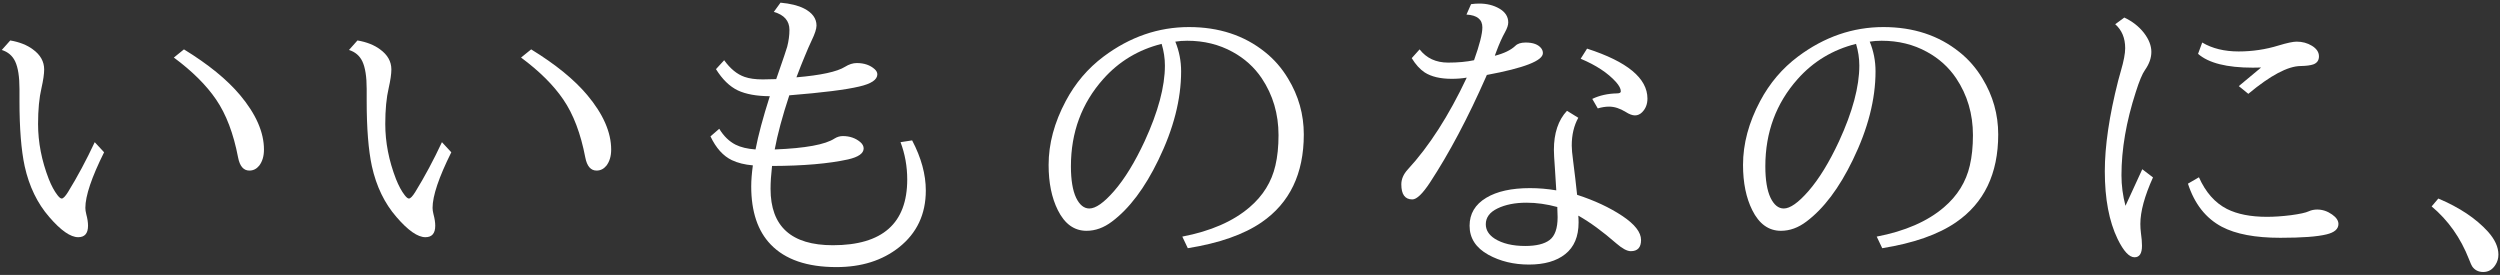 <svg fill="none" xmlns="http://www.w3.org/2000/svg" viewBox="0 0 591 65"><rect x="0" y="0" width="591" height="65" fill="#333333" stroke="none"/><path d="M24.608 35.999C21.655 41.929 20.179 46.312 20.179 49.148C20.179 49.57 20.249 50.062 20.39 50.624C20.671 51.656 20.811 52.57 20.811 53.367C20.811 55.171 20.038 56.074 18.491 56.074C16.663 56.074 14.378 54.48 11.636 51.292C8.823 48.058 6.89 44.062 5.835 39.304C5.015 35.507 4.604 30.363 4.604 23.87V21.023C4.604 18.14 4.265 15.972 3.585 14.519C2.952 13.183 1.897 12.28 0.421 11.812L2.425 9.562C4.604 9.937 6.386 10.64 7.769 11.671C9.55 12.96 10.44 14.542 10.44 16.417C10.44 17.472 10.229 18.937 9.808 20.812C9.269 23.085 8.999 25.921 8.999 29.32C8.999 33.632 9.843 37.968 11.53 42.327C12.163 43.921 12.854 45.199 13.604 46.159C14.003 46.675 14.331 46.933 14.589 46.933C14.94 46.933 15.433 46.429 16.065 45.421C18.315 41.765 20.425 37.827 22.394 33.609L24.608 35.999ZM43.487 11.671C49.253 15.21 53.671 18.808 56.741 22.464C60.515 26.964 62.401 31.265 62.401 35.367C62.401 36.913 62.026 38.179 61.276 39.163C60.644 39.937 59.87 40.324 58.956 40.324C57.573 40.324 56.683 39.292 56.284 37.23C55.206 31.581 53.472 27.011 51.081 23.519C48.761 20.12 45.433 16.816 41.097 13.605L43.487 11.671Z" fill="white"/><path d="M106.688 35.999C103.735 41.929 102.259 46.312 102.259 49.148C102.259 49.57 102.329 50.062 102.47 50.624C102.751 51.656 102.892 52.57 102.892 53.367C102.892 55.171 102.118 56.074 100.571 56.074C98.743 56.074 96.458 54.48 93.716 51.292C90.903 48.058 88.97 44.062 87.915 39.304C87.095 35.507 86.684 30.363 86.684 23.87V21.023C86.684 18.14 86.345 15.972 85.665 14.519C85.032 13.183 83.978 12.28 82.501 11.812L84.505 9.562C86.684 9.937 88.466 10.64 89.849 11.671C91.63 12.96 92.52 14.542 92.52 16.417C92.52 17.472 92.309 18.937 91.888 20.812C91.349 23.085 91.079 25.921 91.079 29.32C91.079 33.632 91.923 37.968 93.61 42.327C94.243 43.921 94.934 45.199 95.684 46.159C96.083 46.675 96.411 46.933 96.669 46.933C97.02 46.933 97.513 46.429 98.145 45.421C100.395 41.765 102.505 37.827 104.474 33.609L106.688 35.999ZM125.567 11.671C131.333 15.21 135.751 18.808 138.821 22.464C142.595 26.964 144.481 31.265 144.481 35.367C144.481 36.913 144.106 38.179 143.356 39.163C142.724 39.937 141.95 40.324 141.036 40.324C139.653 40.324 138.763 39.292 138.364 37.23C137.286 31.581 135.552 27.011 133.161 23.519C130.841 20.12 127.513 16.816 123.177 13.605L125.567 11.671Z" fill="white"/><path d="M171.19 14.238C172.643 16.253 174.249 17.566 176.007 18.175C177.132 18.573 178.573 18.773 180.331 18.773C181.175 18.773 182.229 18.749 183.495 18.702L183.741 17.999C185.147 13.968 185.932 11.648 186.097 11.038C186.448 9.656 186.624 8.331 186.624 7.066C186.624 4.933 185.393 3.515 182.932 2.812L184.514 0.632C186.835 0.843 188.686 1.3 190.069 2.003C192.038 3.011 193.022 4.359 193.022 6.046C193.022 6.82 192.636 8.003 191.862 9.597C191.37 10.628 190.819 11.894 190.21 13.394C189.718 14.542 189.073 16.171 188.276 18.28C194.065 17.788 197.897 16.956 199.772 15.784C200.71 15.198 201.636 14.905 202.55 14.905C204.307 14.905 205.725 15.398 206.804 16.382C207.202 16.757 207.401 17.155 207.401 17.577C207.401 18.843 205.972 19.804 203.112 20.46C199.948 21.21 194.44 21.902 186.589 22.534C184.948 27.503 183.8 31.769 183.143 35.331C190.386 35.05 195.108 34.183 197.311 32.73C197.921 32.355 198.565 32.167 199.245 32.167C200.862 32.167 202.233 32.636 203.358 33.574C203.897 34.042 204.167 34.546 204.167 35.085C204.167 36.257 202.936 37.124 200.475 37.687C195.882 38.695 189.893 39.21 182.511 39.234C182.276 41.296 182.159 43.101 182.159 44.648C182.159 53.531 187.069 57.972 196.889 57.972C208.608 57.972 214.468 52.792 214.468 42.433C214.468 39.339 213.94 36.398 212.886 33.609L215.628 33.187C217.784 37.288 218.862 41.237 218.862 45.034C218.862 50.636 216.753 55.112 212.534 58.464C208.597 61.581 203.663 63.14 197.733 63.14C190.796 63.14 185.616 61.359 182.194 57.796C179.124 54.609 177.589 50.027 177.589 44.05C177.589 42.644 177.718 40.992 177.975 39.093C176.054 38.929 174.401 38.519 173.018 37.862C170.956 36.878 169.268 35.003 167.956 32.237L170.03 30.445C171.085 32.179 172.374 33.433 173.897 34.206C175.116 34.816 176.686 35.191 178.608 35.331C179.241 32.003 180.366 27.808 181.983 22.745C178.843 22.722 176.323 22.265 174.425 21.374C172.479 20.437 170.757 18.761 169.257 16.347L171.19 14.238Z" fill="white"/><path d="M279.497 55.933C286.2 54.644 291.497 52.335 295.387 49.007C298.575 46.288 300.614 42.995 301.505 39.128C301.997 37.042 302.243 34.652 302.243 31.956C302.243 26.941 300.919 22.452 298.27 18.491C296.512 15.89 294.216 13.816 291.38 12.269C288.192 10.511 284.618 9.632 280.657 9.632C279.649 9.632 278.712 9.702 277.844 9.843C278.759 12.07 279.216 14.413 279.216 16.874C279.216 23.484 277.423 30.468 273.837 37.827C270.626 44.46 266.969 49.312 262.868 52.382C260.946 53.835 258.942 54.562 256.856 54.562C253.95 54.562 251.688 52.933 250.071 49.675C248.618 46.769 247.891 43.206 247.891 38.987C247.891 33.995 249.239 28.968 251.934 23.905C254.184 19.663 257.173 16.148 260.899 13.359C267.11 8.718 273.837 6.398 281.079 6.398C288.157 6.398 294.145 8.366 299.044 12.304C301.2 14.015 303.016 16.101 304.493 18.562C306.977 22.64 308.219 27.046 308.219 31.78C308.219 41.062 304.891 47.987 298.235 52.558C294.04 55.441 288.227 57.48 280.798 58.675L279.497 55.933ZM274.61 10.37C269.102 11.753 264.497 14.53 260.794 18.702C255.708 24.421 253.165 31.288 253.165 39.304C253.165 42.538 253.575 45.023 254.395 46.757C255.216 48.445 256.259 49.288 257.524 49.288C259.024 49.288 260.969 47.917 263.36 45.175C265.868 42.292 268.282 38.355 270.602 33.362C273.79 26.425 275.384 20.472 275.384 15.503C275.384 13.792 275.126 12.081 274.61 10.37Z" fill="white"/><path d="M370.436 26.191L373.108 27.843C372.077 29.695 371.561 31.886 371.561 34.417C371.561 35.214 371.667 36.398 371.878 37.968C372.253 40.874 372.569 43.57 372.827 46.054C376.952 47.39 380.514 49.054 383.514 51.046C386.467 53.015 387.944 54.913 387.944 56.742C387.944 58.499 387.135 59.378 385.518 59.378C384.651 59.378 383.514 58.769 382.108 57.55C378.827 54.691 375.827 52.499 373.108 50.976C373.155 51.445 373.178 51.984 373.178 52.593C373.178 55.921 372.124 58.417 370.014 60.081C367.952 61.722 365.092 62.542 361.436 62.542C357.85 62.542 354.651 61.769 351.839 60.222C348.885 58.581 347.409 56.296 347.409 53.367C347.409 50.531 348.721 48.327 351.346 46.757C353.878 45.234 357.323 44.472 361.682 44.472C363.745 44.472 365.819 44.648 367.905 44.999C367.811 43.288 367.706 41.601 367.589 39.937C367.424 37.71 367.342 36.21 367.342 35.437C367.342 31.476 368.374 28.394 370.436 26.191ZM368.151 48.937C365.667 48.257 363.241 47.917 360.874 47.917C358.155 47.917 355.858 48.374 353.983 49.288C352.155 50.179 351.241 51.421 351.241 53.015C351.241 54.374 351.944 55.511 353.35 56.425C355.178 57.574 357.581 58.148 360.557 58.148C363.159 58.148 365.081 57.679 366.323 56.742C367.589 55.781 368.221 53.976 368.221 51.327C368.221 50.882 368.198 50.191 368.151 49.253V48.937ZM347.76 0.984C348.417 0.89 349.061 0.843 349.694 0.843C351.475 0.843 353.046 1.23 354.405 2.003C355.835 2.823 356.549 3.925 356.549 5.308C356.549 5.917 356.303 6.667 355.811 7.558C355.108 8.823 354.428 10.335 353.772 12.093L353.456 12.937L353.385 13.183C355.565 12.62 357.182 11.835 358.237 10.827C358.753 10.312 359.561 10.054 360.663 10.054C362.421 10.054 363.651 10.511 364.354 11.425C364.612 11.777 364.741 12.152 364.741 12.55C364.741 14.355 360.323 16.077 351.487 17.718L351.276 18.21C347.01 27.89 342.604 36.199 338.057 43.136C336.299 45.808 334.905 47.144 333.874 47.144C332.139 47.144 331.272 45.96 331.272 43.593C331.272 42.351 331.776 41.179 332.784 40.077C337.846 34.593 342.499 27.351 346.741 18.351C345.639 18.538 344.456 18.632 343.19 18.632C340.495 18.632 338.362 18.128 336.792 17.12C335.667 16.37 334.647 15.245 333.733 13.745L335.596 11.671C337.214 13.757 339.464 14.8 342.346 14.8C344.643 14.8 346.682 14.613 348.464 14.238C349.776 10.581 350.432 7.991 350.432 6.468C350.432 4.593 349.178 3.585 346.671 3.445L347.76 0.984ZM376.413 23.378C378.124 22.558 380.069 22.124 382.249 22.077C382.858 22.077 383.163 21.913 383.163 21.585C383.163 20.976 382.776 20.238 382.003 19.37C380.081 17.238 377.303 15.409 373.671 13.886L375.182 11.495C384.698 14.566 389.456 18.503 389.456 23.308C389.456 24.62 389.034 25.698 388.19 26.542C387.698 27.034 387.135 27.28 386.503 27.28C385.893 27.28 385.167 27.011 384.323 26.472C382.964 25.628 381.651 25.206 380.385 25.206C379.542 25.206 378.651 25.347 377.714 25.628L376.413 23.378Z" fill="white"/><path d="M443.657 55.933C450.36 54.644 455.657 52.335 459.547 49.007C462.735 46.288 464.774 42.995 465.665 39.128C466.157 37.042 466.403 34.652 466.403 31.956C466.403 26.941 465.079 22.452 462.43 18.491C460.672 15.89 458.376 13.816 455.54 12.269C452.352 10.511 448.778 9.632 444.817 9.632C443.809 9.632 442.872 9.702 442.004 9.843C442.919 12.07 443.376 14.413 443.376 16.874C443.376 23.484 441.583 30.468 437.997 37.827C434.786 44.46 431.129 49.312 427.028 52.382C425.106 53.835 423.102 54.562 421.016 54.562C418.11 54.562 415.848 52.933 414.231 49.675C412.778 46.769 412.051 43.206 412.051 38.987C412.051 33.995 413.399 28.968 416.094 23.905C418.344 19.663 421.333 16.148 425.059 13.359C431.27 8.718 437.997 6.398 445.239 6.398C452.317 6.398 458.305 8.366 463.204 12.304C465.36 14.015 467.176 16.101 468.653 18.562C471.137 22.64 472.379 27.046 472.379 31.78C472.379 41.062 469.051 47.987 462.395 52.558C458.2 55.441 452.387 57.48 444.958 58.675L443.657 55.933ZM438.77 10.37C433.262 11.753 428.657 14.53 424.954 18.702C419.868 24.421 417.325 31.288 417.325 39.304C417.325 42.538 417.735 45.023 418.555 46.757C419.376 48.445 420.419 49.288 421.684 49.288C423.184 49.288 425.129 47.917 427.52 45.175C430.028 42.292 432.442 38.355 434.762 33.362C437.95 26.425 439.544 20.472 439.544 15.503C439.544 13.792 439.286 12.081 438.77 10.37Z" fill="white"/><path d="M506.436 40.007L508.967 41.941C506.975 46.347 505.979 50.015 505.979 52.945C505.979 53.648 506.026 54.374 506.12 55.124C506.284 56.226 506.366 57.222 506.366 58.112C506.366 59.917 505.78 60.82 504.608 60.82C503.342 60.82 502.006 59.378 500.6 56.495C498.585 52.324 497.577 46.992 497.577 40.499C497.577 34.499 498.631 27.351 500.741 19.054C500.881 18.515 501.092 17.753 501.374 16.769C502.053 14.448 502.393 12.655 502.393 11.39C502.393 8.999 501.608 7.113 500.038 5.73L502.182 4.148C504.081 5.038 505.627 6.245 506.823 7.769C507.995 9.292 508.581 10.792 508.581 12.269C508.581 13.698 508.077 15.128 507.069 16.558C506.436 17.448 505.71 19.195 504.889 21.796C502.639 28.757 501.514 35.296 501.514 41.413C501.514 43.851 501.831 46.265 502.463 48.656L506.436 40.007ZM529.252 20.355L534.526 15.96C533.635 15.984 532.979 15.995 532.557 15.995C526.417 15.995 522.104 14.905 519.62 12.726L520.604 10.054C522.971 11.46 525.842 12.163 529.217 12.163C532.452 12.163 535.592 11.695 538.639 10.757C540.655 10.148 542.084 9.843 542.928 9.843C544.264 9.843 545.471 10.171 546.549 10.827C547.651 11.507 548.202 12.339 548.202 13.323C548.202 14.261 547.756 14.894 546.866 15.222C546.186 15.456 545.19 15.585 543.877 15.609C540.854 15.632 536.729 17.823 531.502 22.183L529.252 20.355ZM519.831 41.906C521.401 45.445 523.604 47.941 526.44 49.394C528.901 50.636 532.053 51.257 535.897 51.257C537.631 51.257 539.53 51.128 541.592 50.87C543.678 50.589 545.073 50.284 545.776 49.956C546.385 49.675 547.053 49.534 547.78 49.534C549.022 49.534 550.194 49.921 551.295 50.695C552.303 51.398 552.807 52.148 552.807 52.945C552.807 54.14 551.87 54.96 549.995 55.406C547.838 55.945 544.194 56.214 539.061 56.214C533.155 56.214 528.549 55.347 525.245 53.612C521.448 51.597 518.776 48.199 517.229 43.417L519.831 41.906Z" fill="white"/><path d="M576.422 46.933C581.414 49.042 585.317 51.644 588.129 54.737C589.793 56.589 590.625 58.406 590.625 60.187C590.625 61.077 590.391 61.886 589.922 62.612C589.219 63.737 588.258 64.3 587.039 64.3C585.914 64.3 585.047 63.867 584.438 62.999C584.297 62.812 584.039 62.237 583.664 61.277C581.696 56.237 578.754 52.077 574.84 48.796L576.422 46.933Z" fill="white"/></svg>